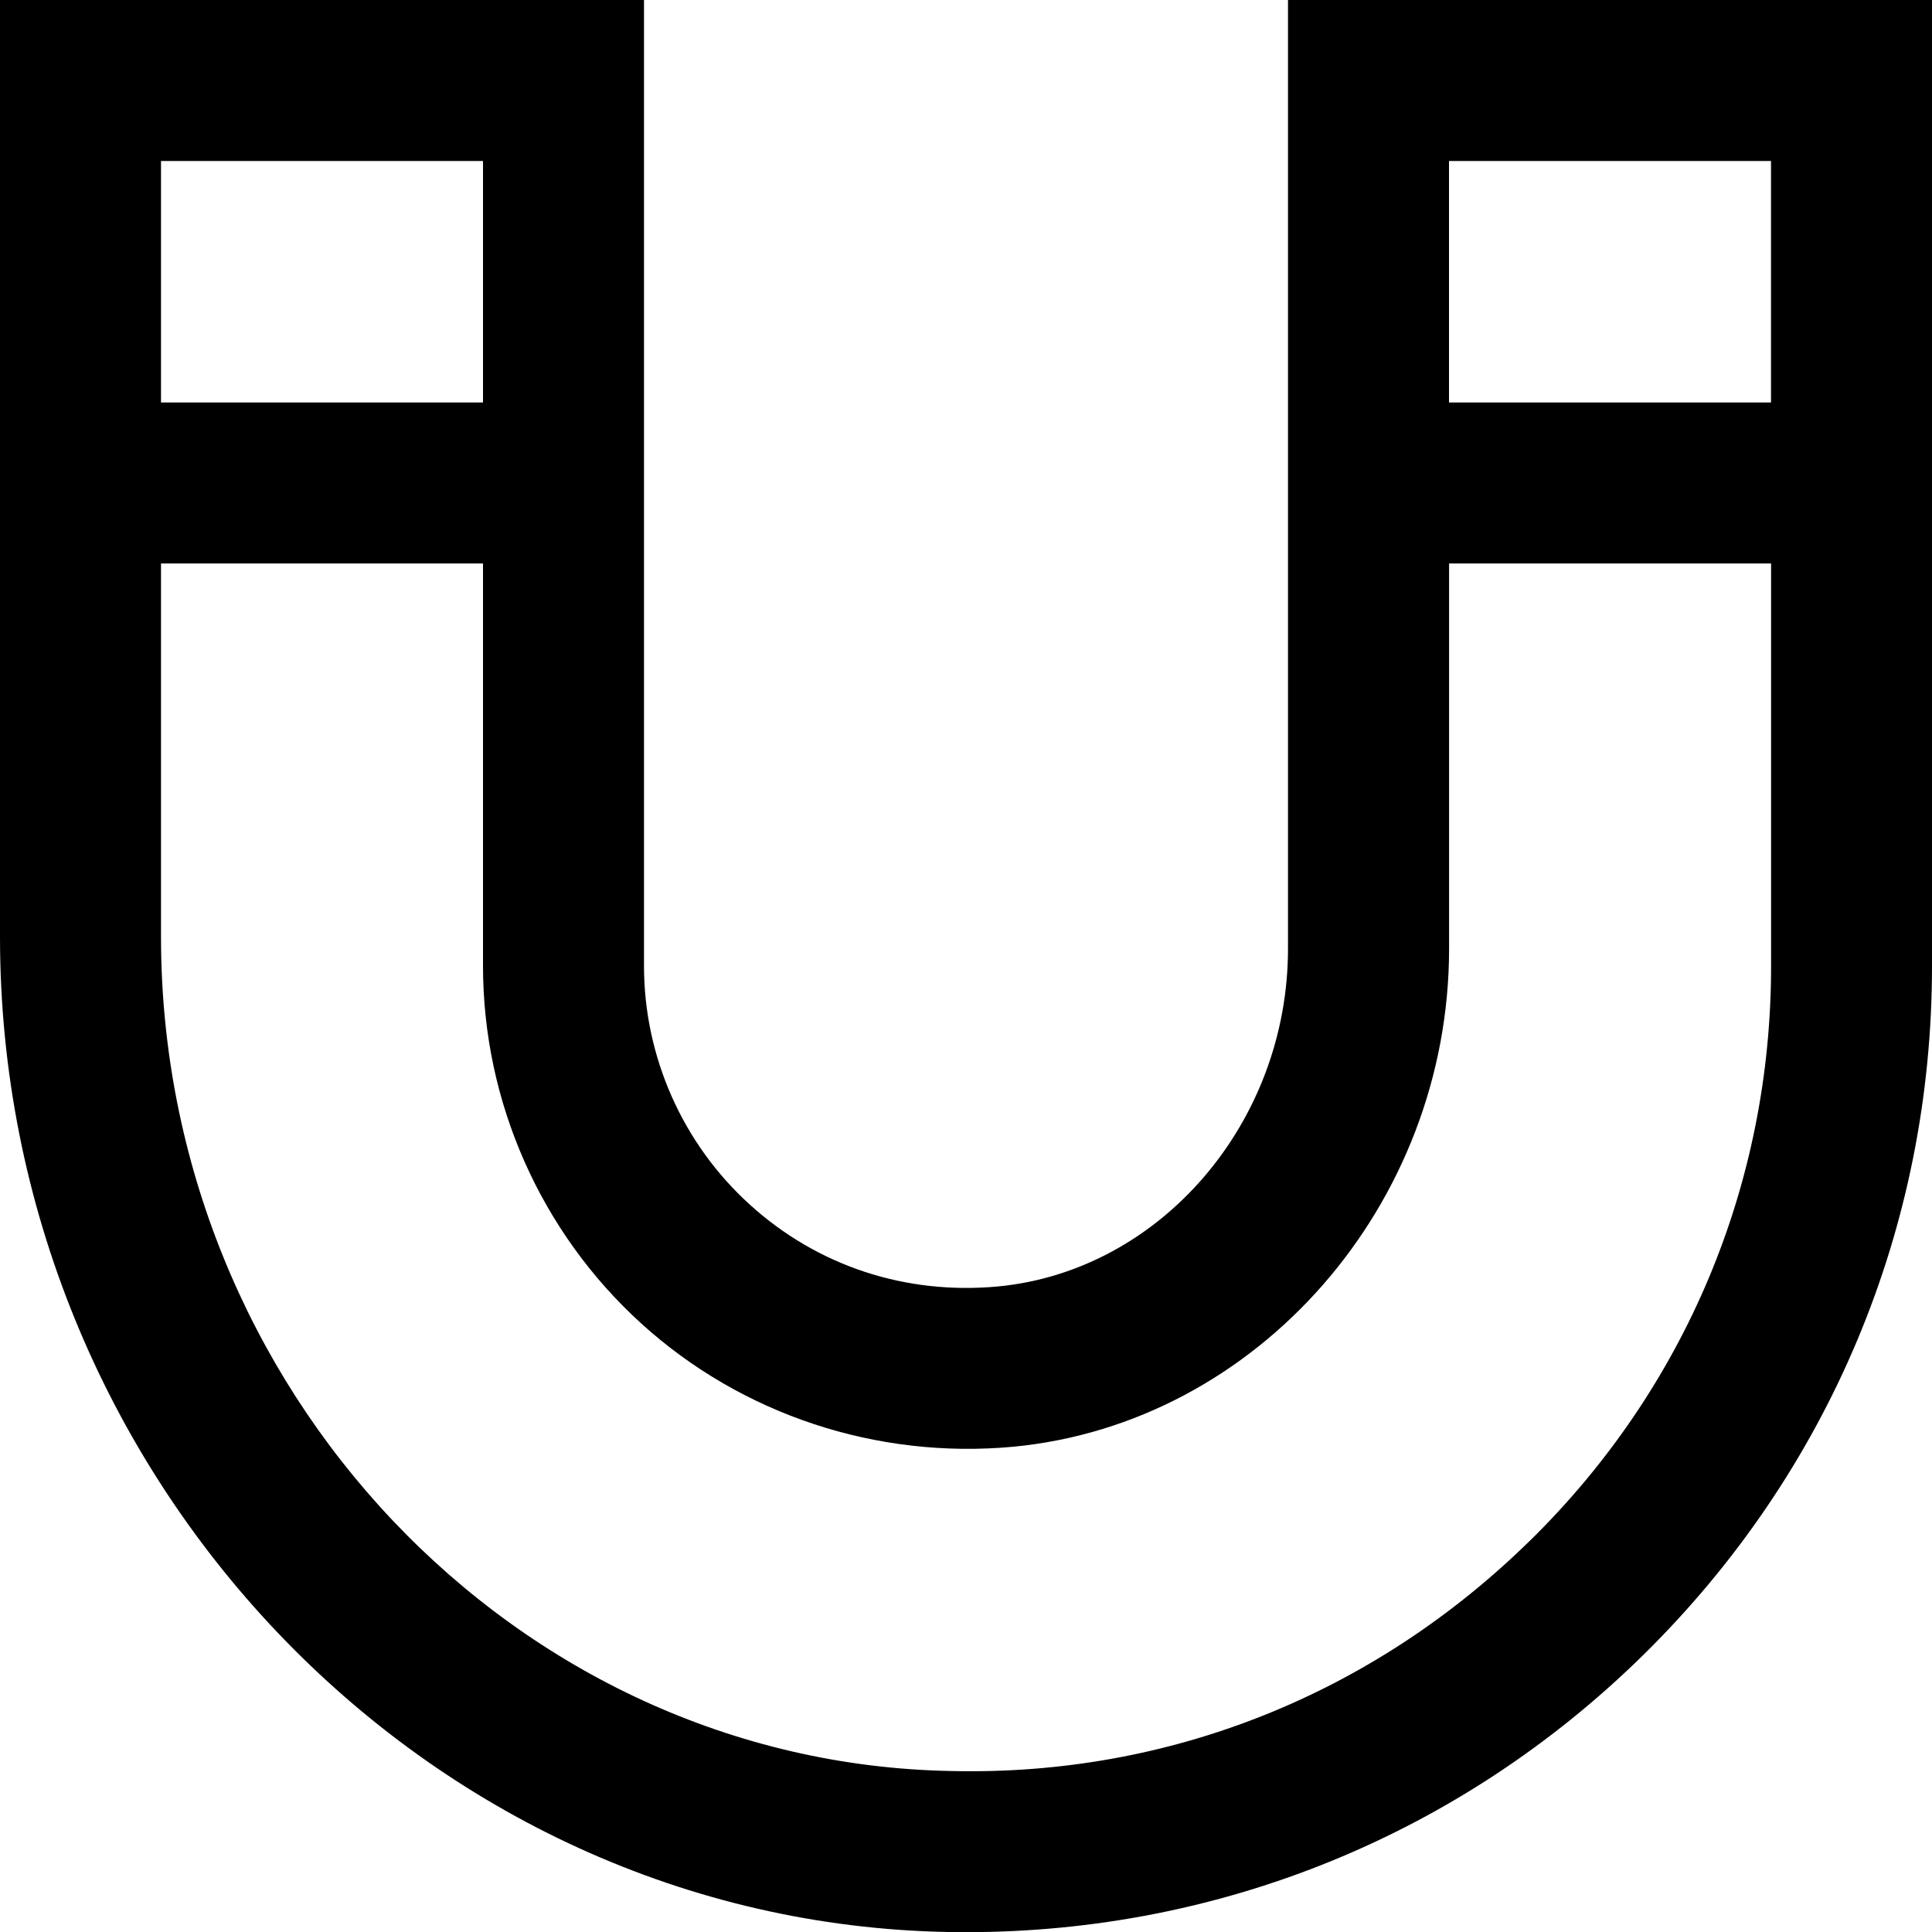 <svg xmlns="http://www.w3.org/2000/svg" id="Layer_1" data-name="Layer 1" viewBox="0 0 24 24"><path d="m16,0v11.785c0,2.16-1.583,4.003-3.604,4.196-1.147.106-2.242-.253-3.086-1.021-.833-.757-1.31-1.836-1.31-2.96V0H0v11.637c0,6.698,5.283,12.244,11.776,12.363.076,0,.151.002.226.002,3.165,0,6.143-1.216,8.405-3.437,2.316-2.275,3.593-5.316,3.593-8.563V0h-8Zm6,2v3h-4v-3h4Zm-16,0v3H2v-3h4Zm13.006,17.138c-1.931,1.896-4.466,2.928-7.194,2.862-5.41-.099-9.812-4.748-9.812-10.363v-4.637h4v5c0,1.687.716,3.305,1.965,4.44,1.248,1.134,2.929,1.689,4.622,1.532,3.036-.29,5.414-3.007,5.414-6.187v-4.785h4v5.002c0,2.706-1.063,5.24-2.994,7.136Z"></path></svg>